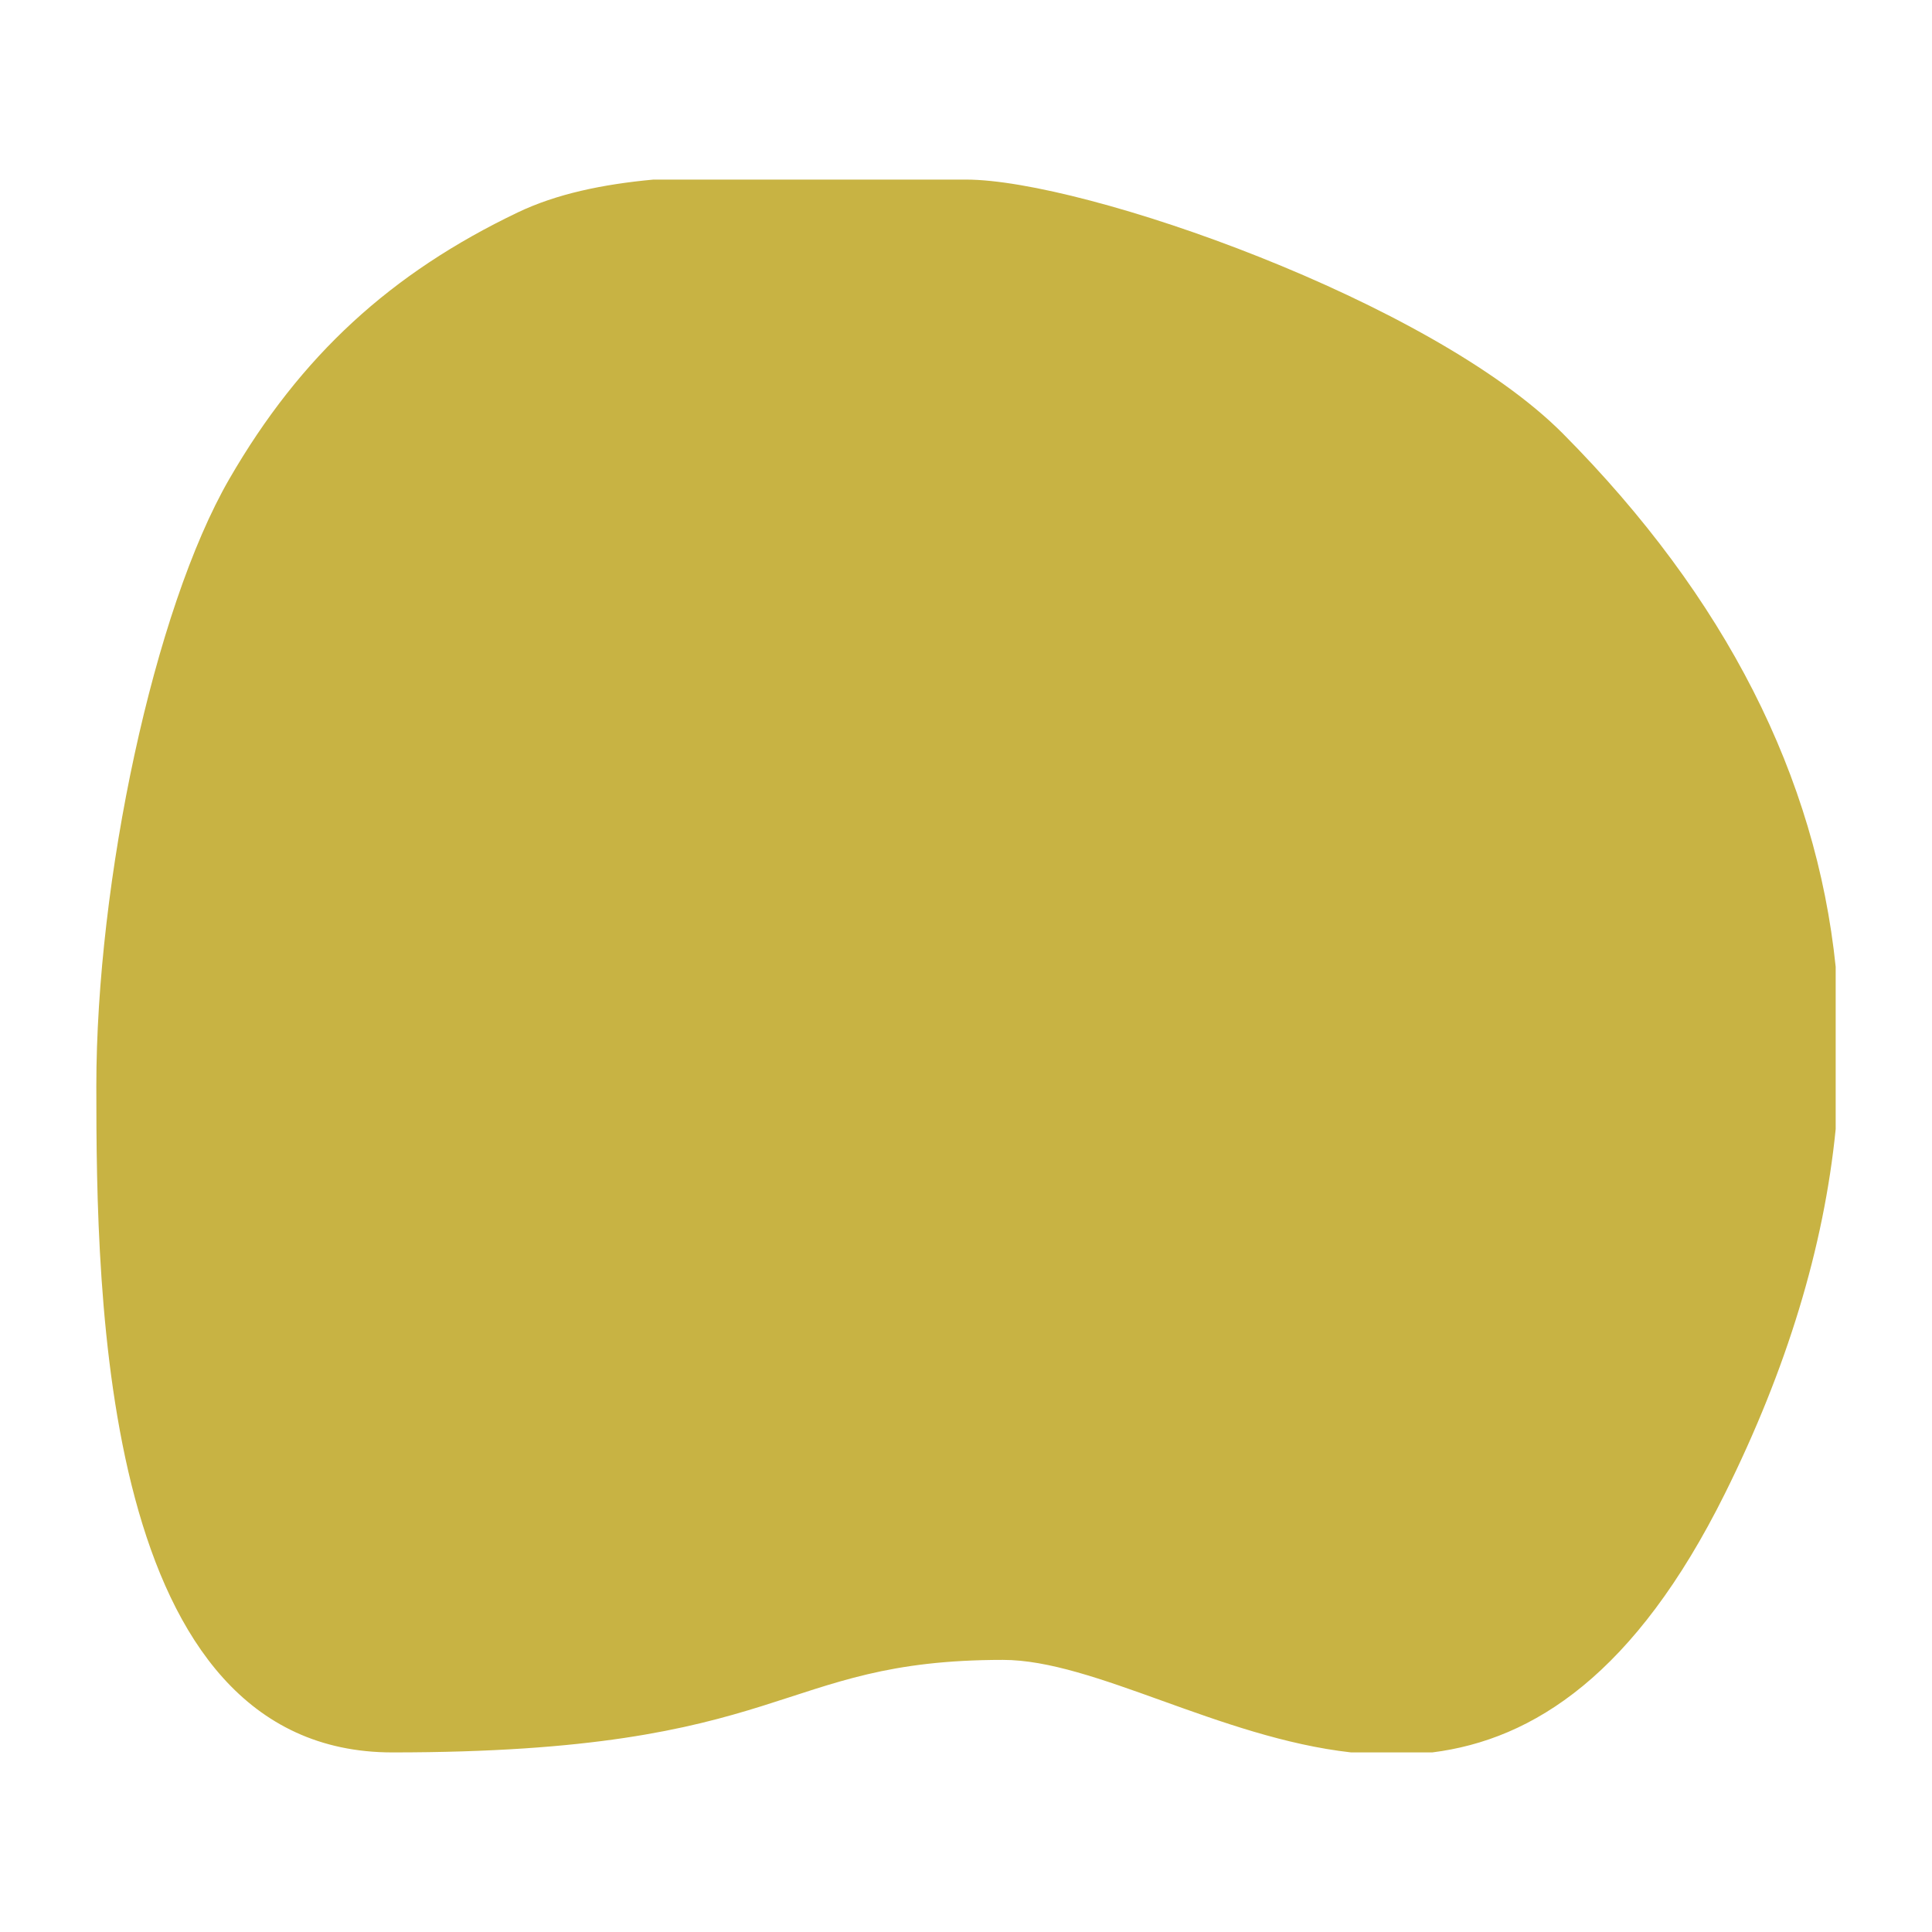 <?xml version="1.0" encoding="UTF-8"?>
<!DOCTYPE svg PUBLIC "-//W3C//DTD SVG 1.1//EN" "http://www.w3.org/Graphics/SVG/1.1/DTD/svg11.dtd">
<!-- Creator: CorelDRAW 2018 (64-Bit) -->
<svg xmlns="http://www.w3.org/2000/svg" xml:space="preserve" width="1280px" height="1280px" version="1.1" style="shape-rendering:geometricPrecision; text-rendering:geometricPrecision; image-rendering:optimizeQuality; fill-rule:evenodd; clip-rule:evenodd"
viewBox="0 0 1280 1280"
 xmlns:xlink="http://www.w3.org/1999/xlink">
 <defs>
  <style type="text/css">
   <![CDATA[
    .fil0 {fill:#C8B343}
   ]]>
  </style>
 </defs>
 <g id="Livello_x0020_1">
  <path class="fil0" d="M63.82 719.69c0,139.28 2.89,441.33 196.14,441.33 264.74,0 252.83,-61.3 404.56,-61.3 60.2,0 143.29,51.5 230.61,61.3l53.79 0c67.1,-8.42 134.45,-51.91 193.88,-171.47 40.95,-82.39 65.57,-163.09 73.39,-241.51l0 -107.48c-13,-125.6 -72.43,-244.22 -180.64,-353.2 -87.14,-87.75 -317.34,-168.38 -395.55,-168.38l-207.13 0c-33.55,3.1 -64.2,9.48 -89.85,21.76 -83.96,40.18 -143.85,94.82 -191.13,176.65 -50,86.55 -88.07,266.23 -88.07,402.3z"/>
 </g>
</svg>
